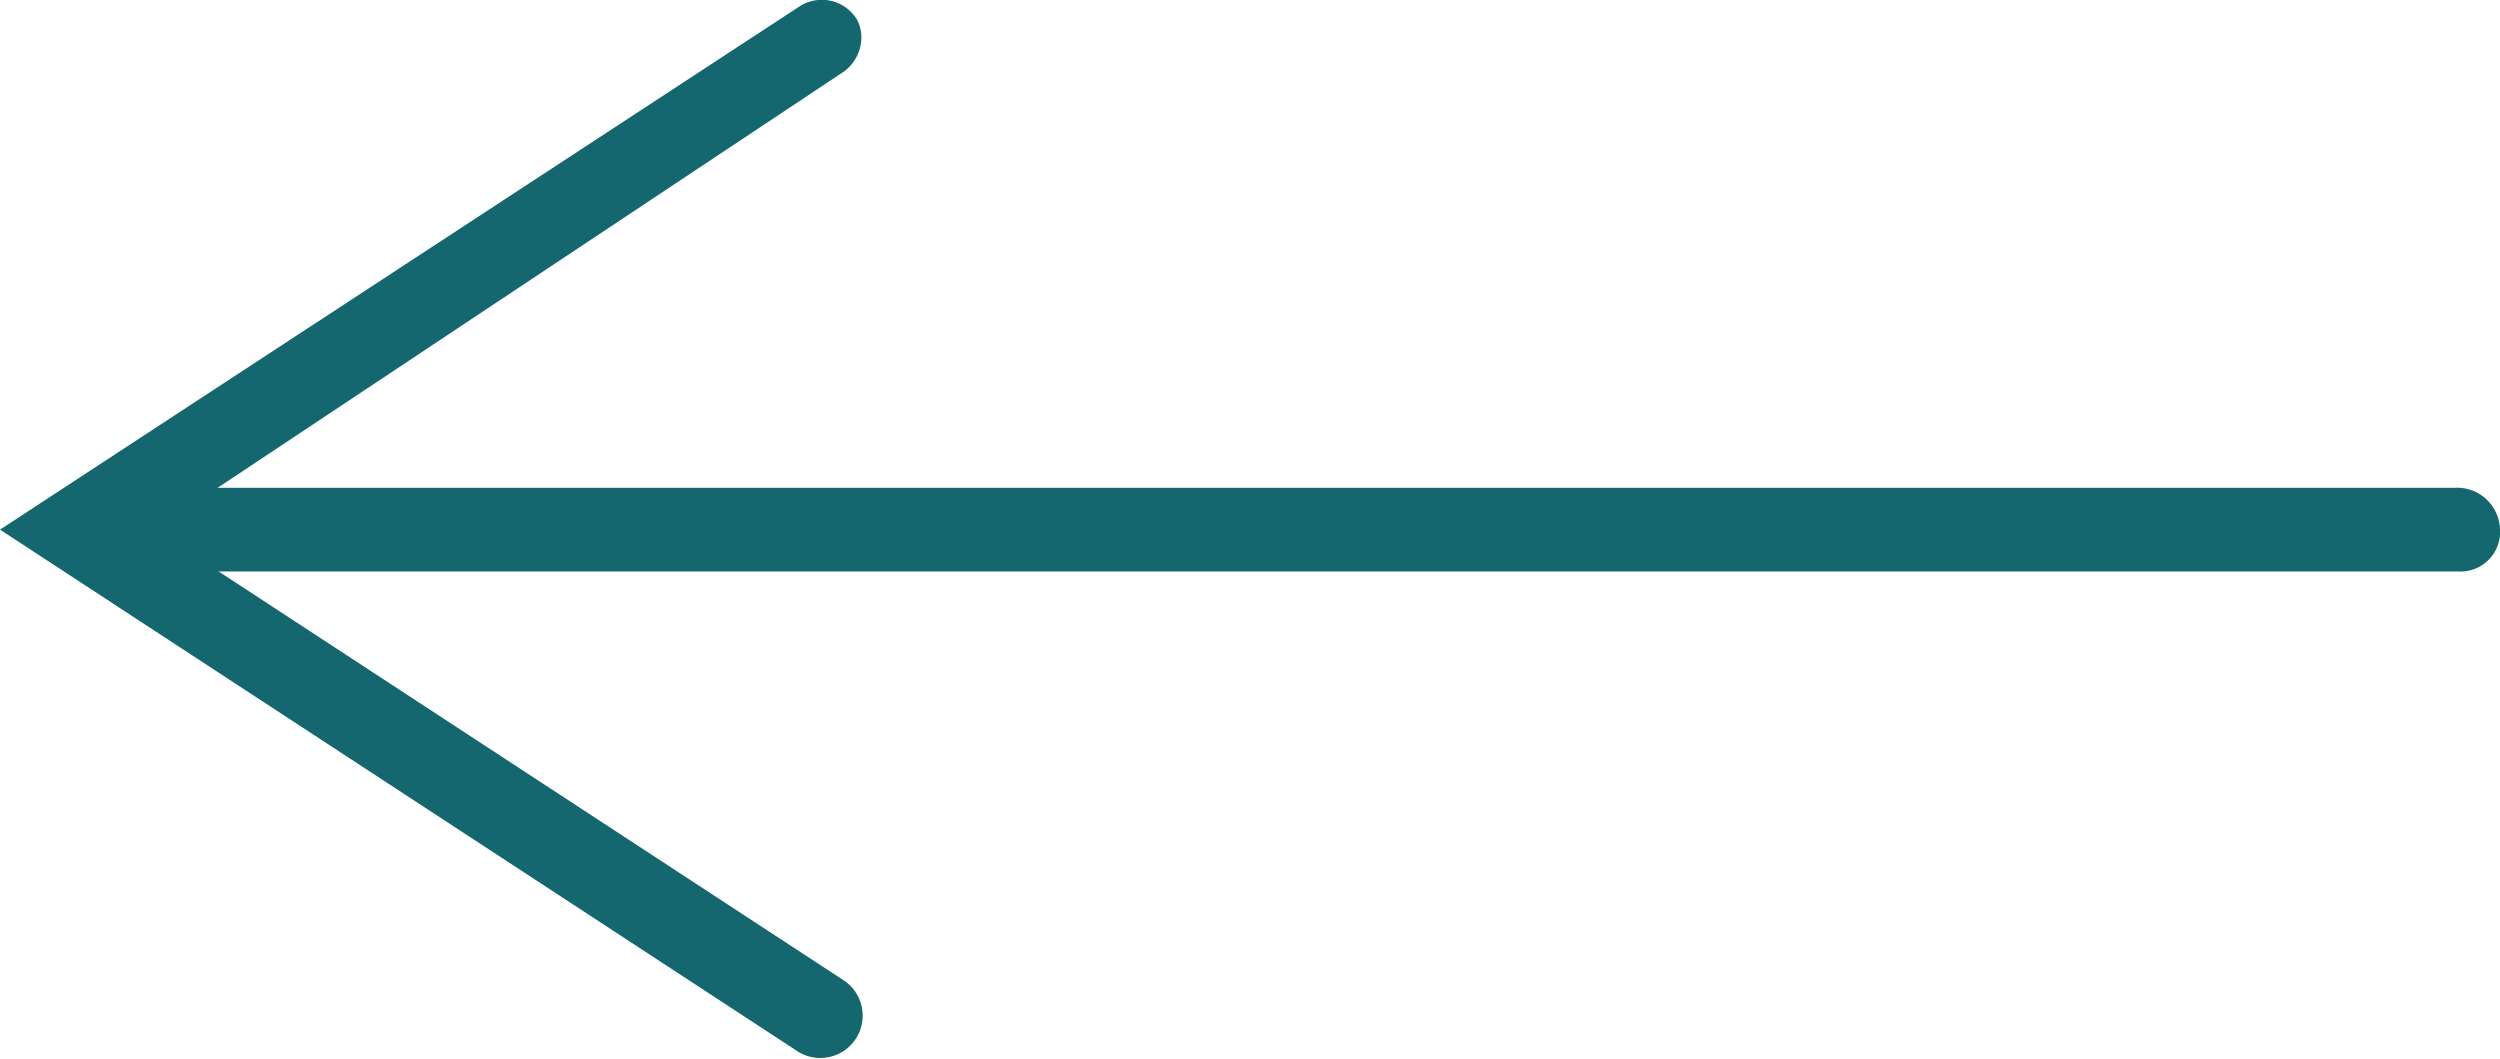 <svg xmlns="http://www.w3.org/2000/svg" width="33.24" height="14.084" viewBox="0 0 33.24 14.084">
  <g id="Group_1009" data-name="Group 1009" transform="translate(-14.7 46.415) rotate(-90)">
    <path id="Path_78" data-name="Path 78" d="M44.556,48.828A.525.525,0,0,1,44,48.272V17.256a.556.556,0,0,1,1.112,0V48.217A.571.571,0,0,1,44.556,48.828Z" transform="translate(-5.183 -0.888)" fill="#14676e"/>
    <path id="Path_79" data-name="Path 79" d="M45.877,26.151a.567.567,0,0,1-.445-.278l-6.059-9.116-6,9.172a.563.563,0,0,1-.945-.611L39.373,14.7l6.948,10.617a.547.547,0,0,1-.167.778A.5.5,0,0,1,45.877,26.151Z" fill="#14676e"/>
  </g>
</svg>
